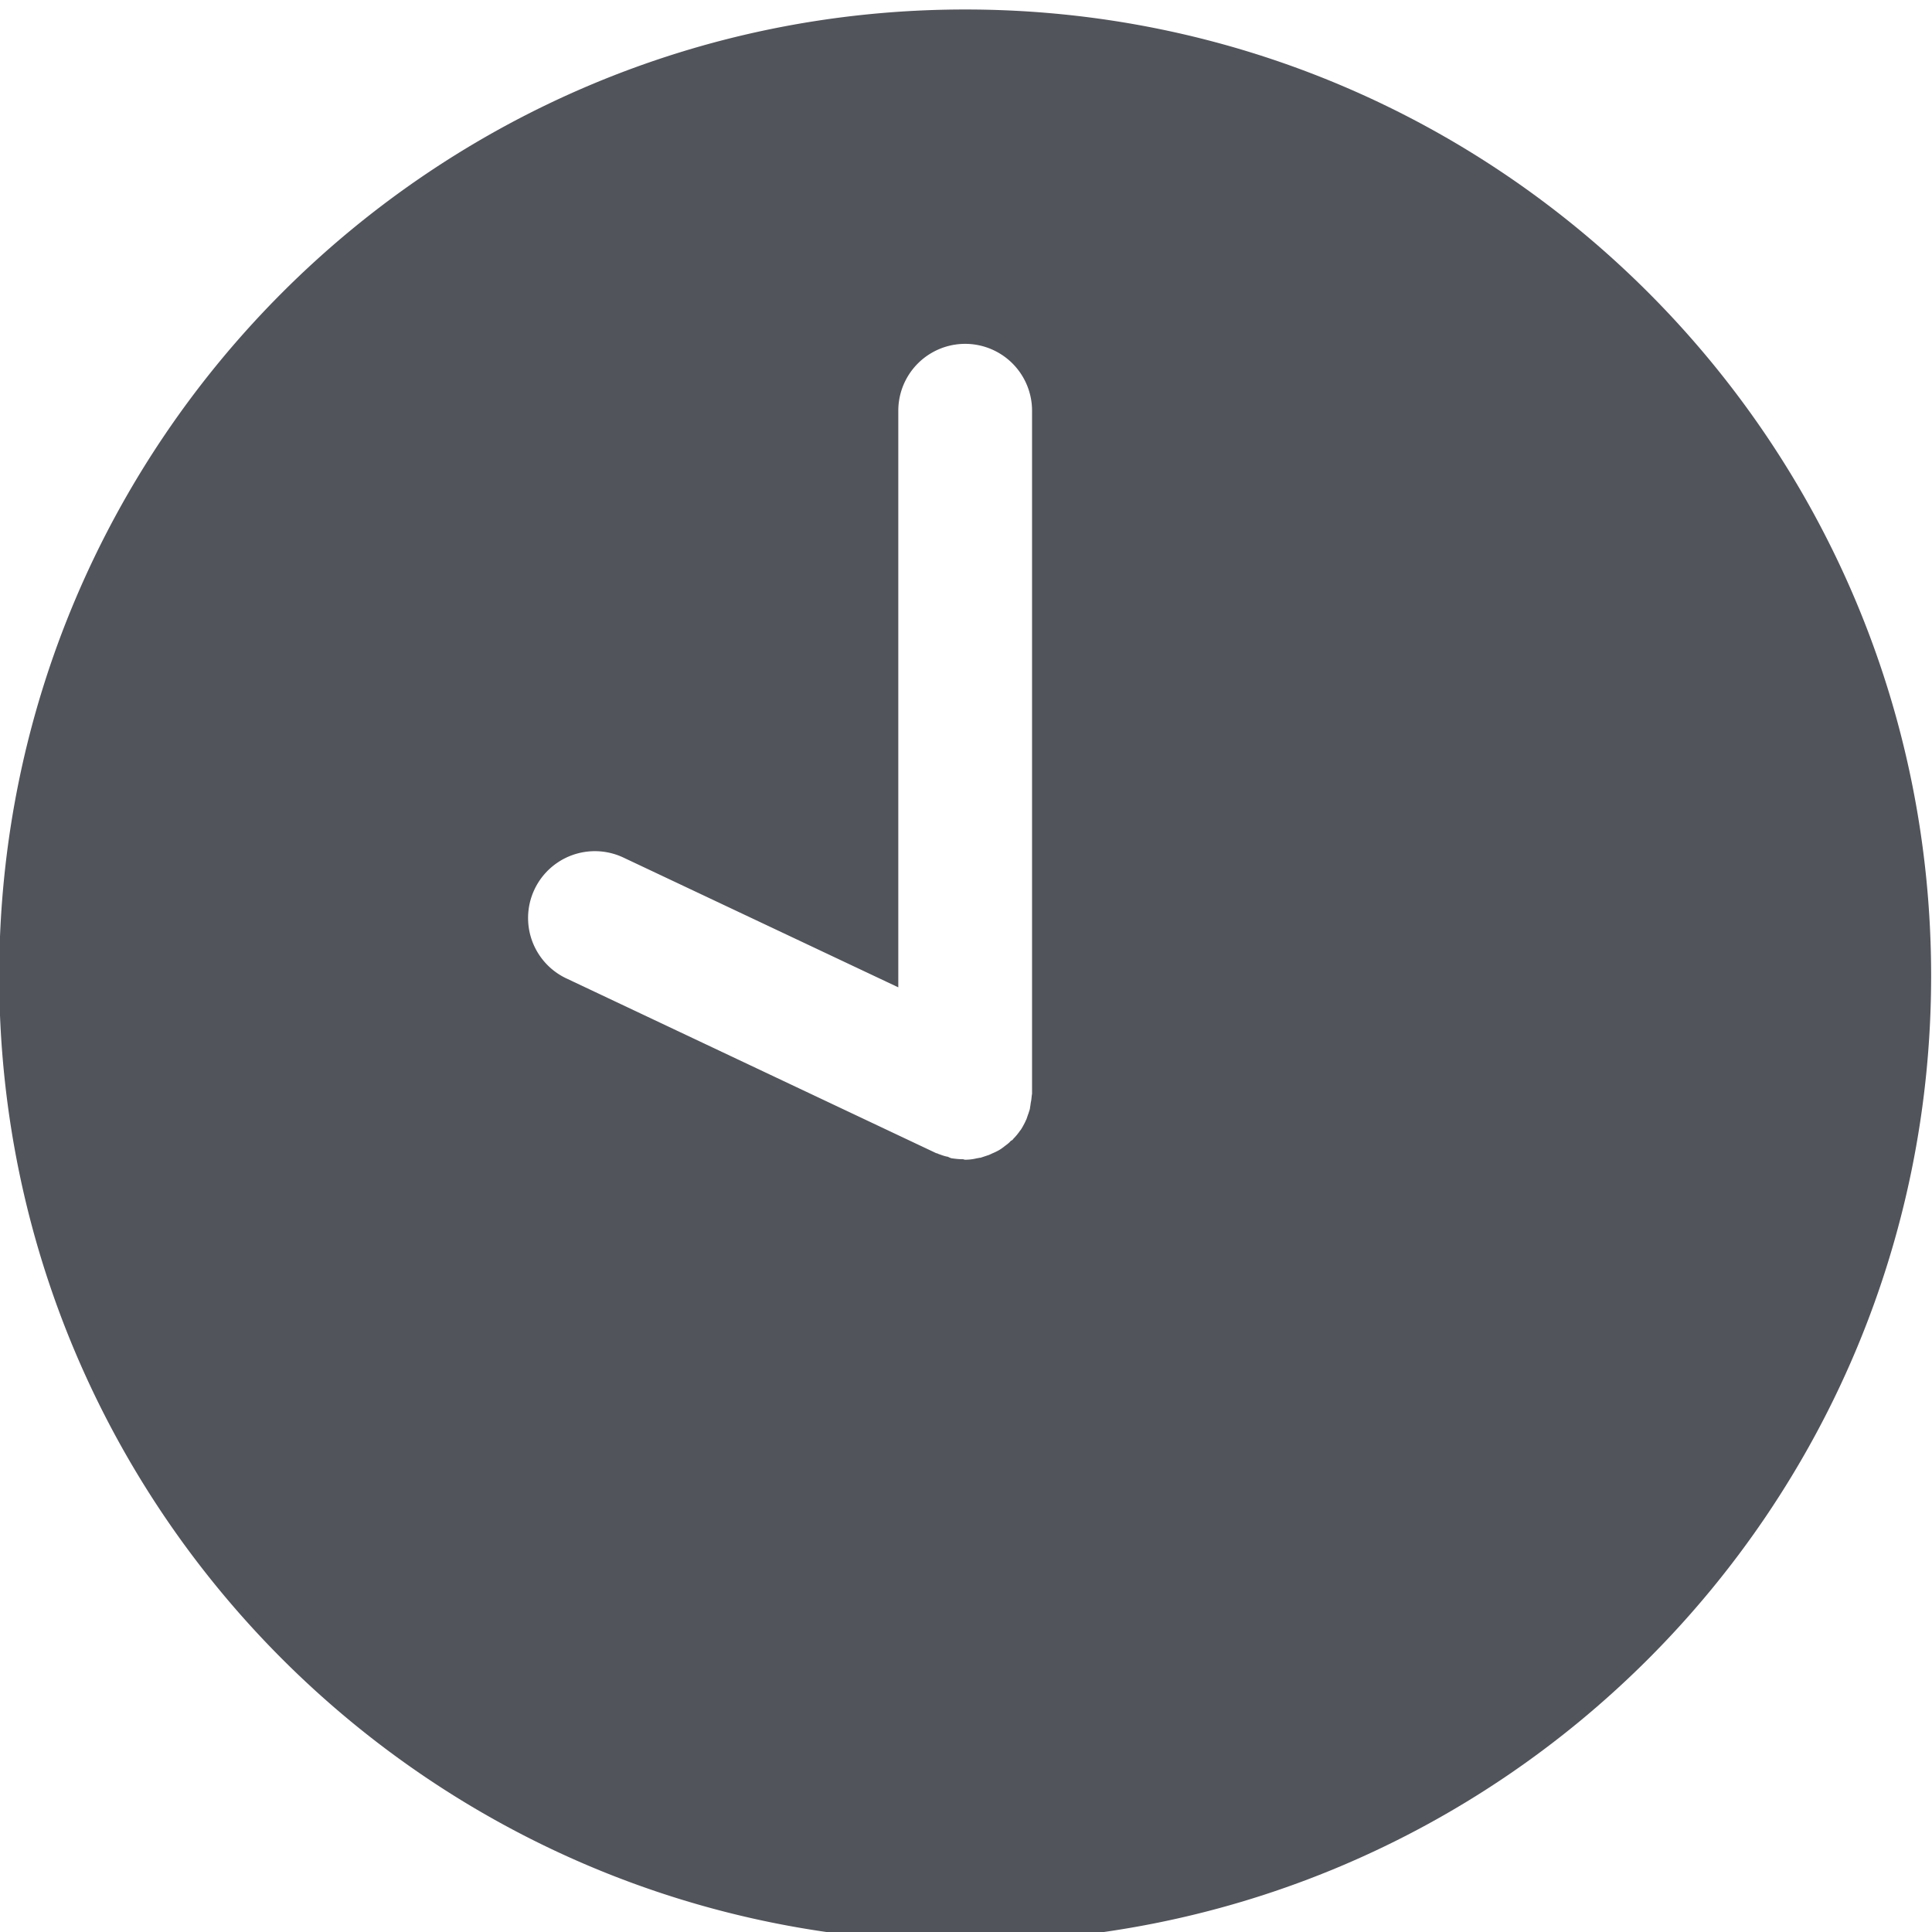 <svg viewBox="0 0 100 100" xmlns="http://www.w3.org/2000/svg" style="fill-rule:evenodd;clip-rule:evenodd;stroke-linejoin:round;stroke-miterlimit:2"><path d="M1186.52 2076.97c-10.77 0-19.5 8.74-19.5 19.51 0 10.77 8.73 19.5 19.5 19.5s19.5-8.73 19.5-19.5c0-10.78-8.73-19.51-19.5-19.51zm1.35 21.89c-.01.05-.01.1-.02.15-.01.04-.01.08-.02.12 0 .04-.02.08-.03.12-.02.05-.03.09-.05.14-.01.01-.01.01-.01.02-.03.06-.06.12-.1.18l-.01.01c-.04.06-.09.12-.14.17-.01.02-.03.03-.05.04-.04.05-.09.08-.14.12-.01.01-.03.02-.04.03-.07.05-.14.08-.21.11-.01.01-.03.01-.04.02l-.18.06c-.03 0-.05.01-.07.01-.08.02-.16.03-.24.03-.02 0-.03-.01-.05-.01-.08 0-.16-.01-.23-.02-.03-.01-.05-.02-.07-.03-.07-.01-.14-.04-.2-.06-.01-.01-.02-.01-.03-.01l-7.47-3.53a1.348 1.348 0 111.15-2.44l5.55 2.62v-11.64a1.35 1.35 0 012.7 0v13.79z" style="fill:#51545b;fill-rule:nonzero" transform="matrix(2.564 0 0 2.564 -2992.28 -5324.86)" id="Shape-16"/></svg>